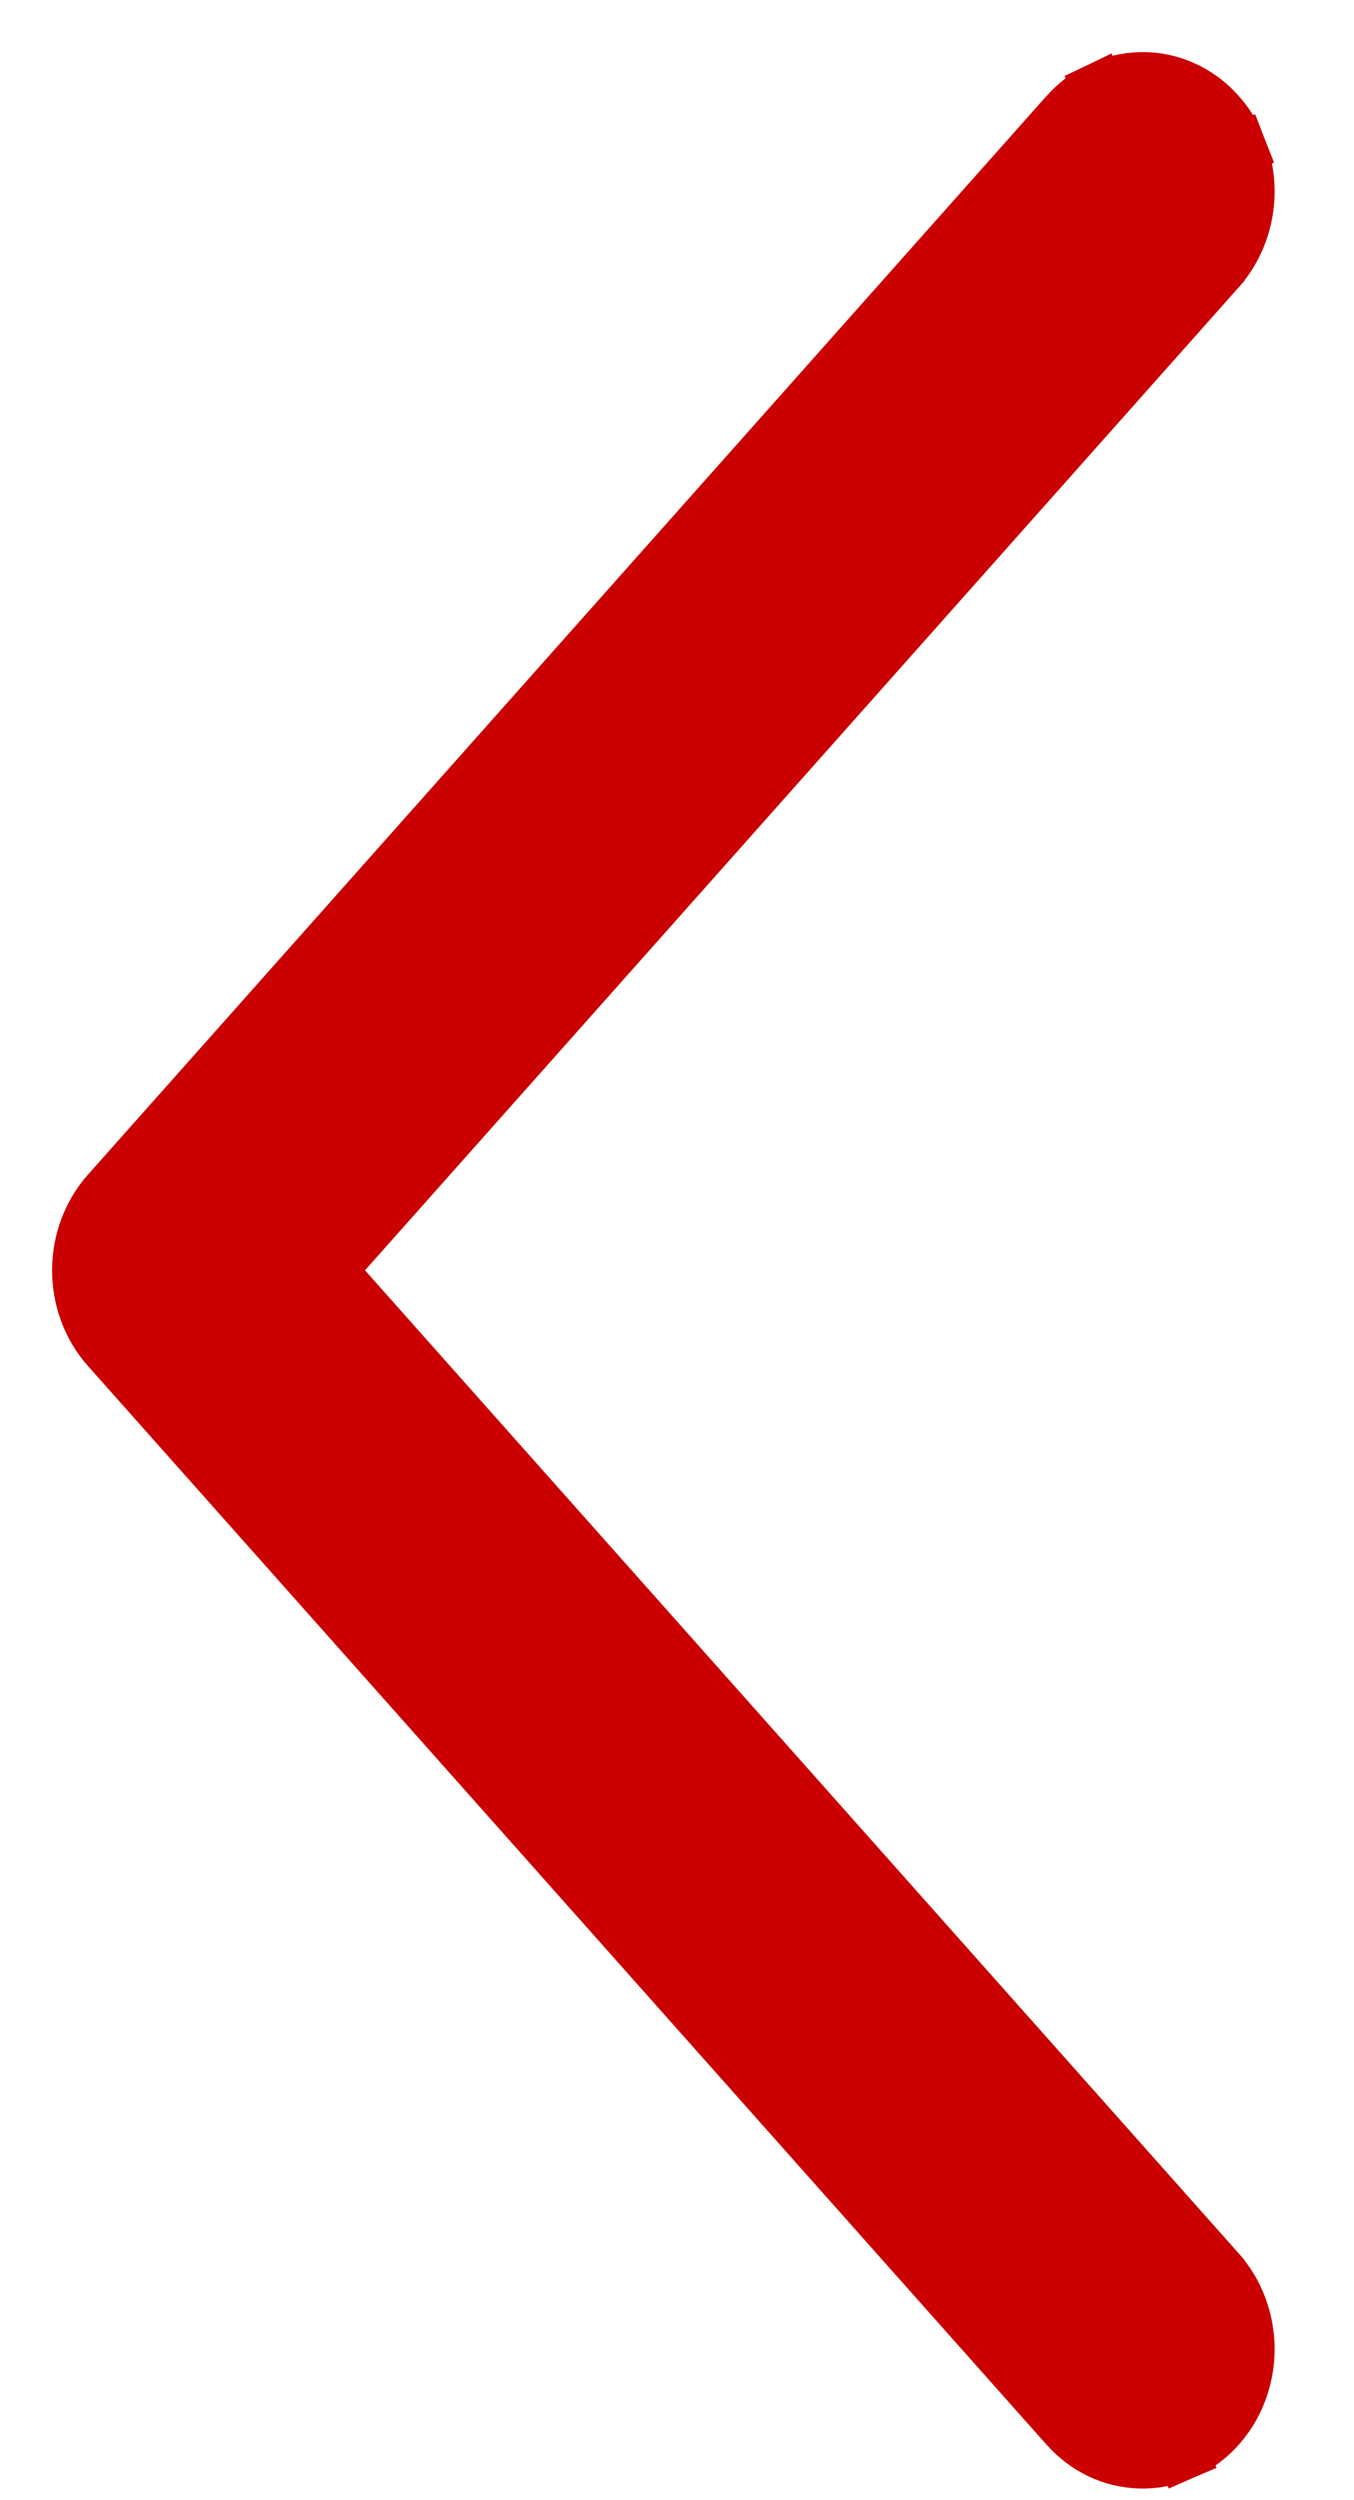 <svg width="13" height="24" viewBox="0 0 13 24" fill="none" xmlns="http://www.w3.org/2000/svg">
<path d="M10.554 0.846L10.662 1.071L10.554 0.846C10.43 0.905 10.32 0.991 10.228 1.095C10.228 1.096 10.228 1.096 10.227 1.096L1.03 11.443L1.03 11.443C0.849 11.648 0.75 11.917 0.75 12.194C0.75 12.471 0.849 12.741 1.03 12.945L1.03 12.945L10.227 23.292C10.228 23.293 10.228 23.293 10.228 23.293C10.32 23.398 10.43 23.483 10.554 23.543C10.678 23.603 10.814 23.635 10.951 23.638C11.089 23.641 11.225 23.614 11.352 23.559L11.253 23.33L11.352 23.559C11.479 23.504 11.593 23.423 11.688 23.322C11.783 23.221 11.858 23.101 11.909 22.97C11.96 22.839 11.987 22.699 11.988 22.558C11.989 22.417 11.964 22.277 11.915 22.145C11.866 22.014 11.794 21.894 11.701 21.791C11.7 21.791 11.7 21.79 11.7 21.79L3.17 12.194L11.7 2.599C11.7 2.598 11.7 2.598 11.701 2.598C11.794 2.495 11.866 2.374 11.915 2.243C11.964 2.111 11.989 1.971 11.988 1.83C11.987 1.689 11.96 1.549 11.909 1.419L11.676 1.509L11.909 1.419C11.858 1.288 11.783 1.168 11.688 1.067C11.593 0.965 11.479 0.884 11.352 0.829C11.225 0.774 11.089 0.747 10.951 0.75C10.814 0.753 10.678 0.786 10.554 0.846Z" fill="#CB0101" stroke="#CB0101" stroke-width="0.5"/>
</svg>
